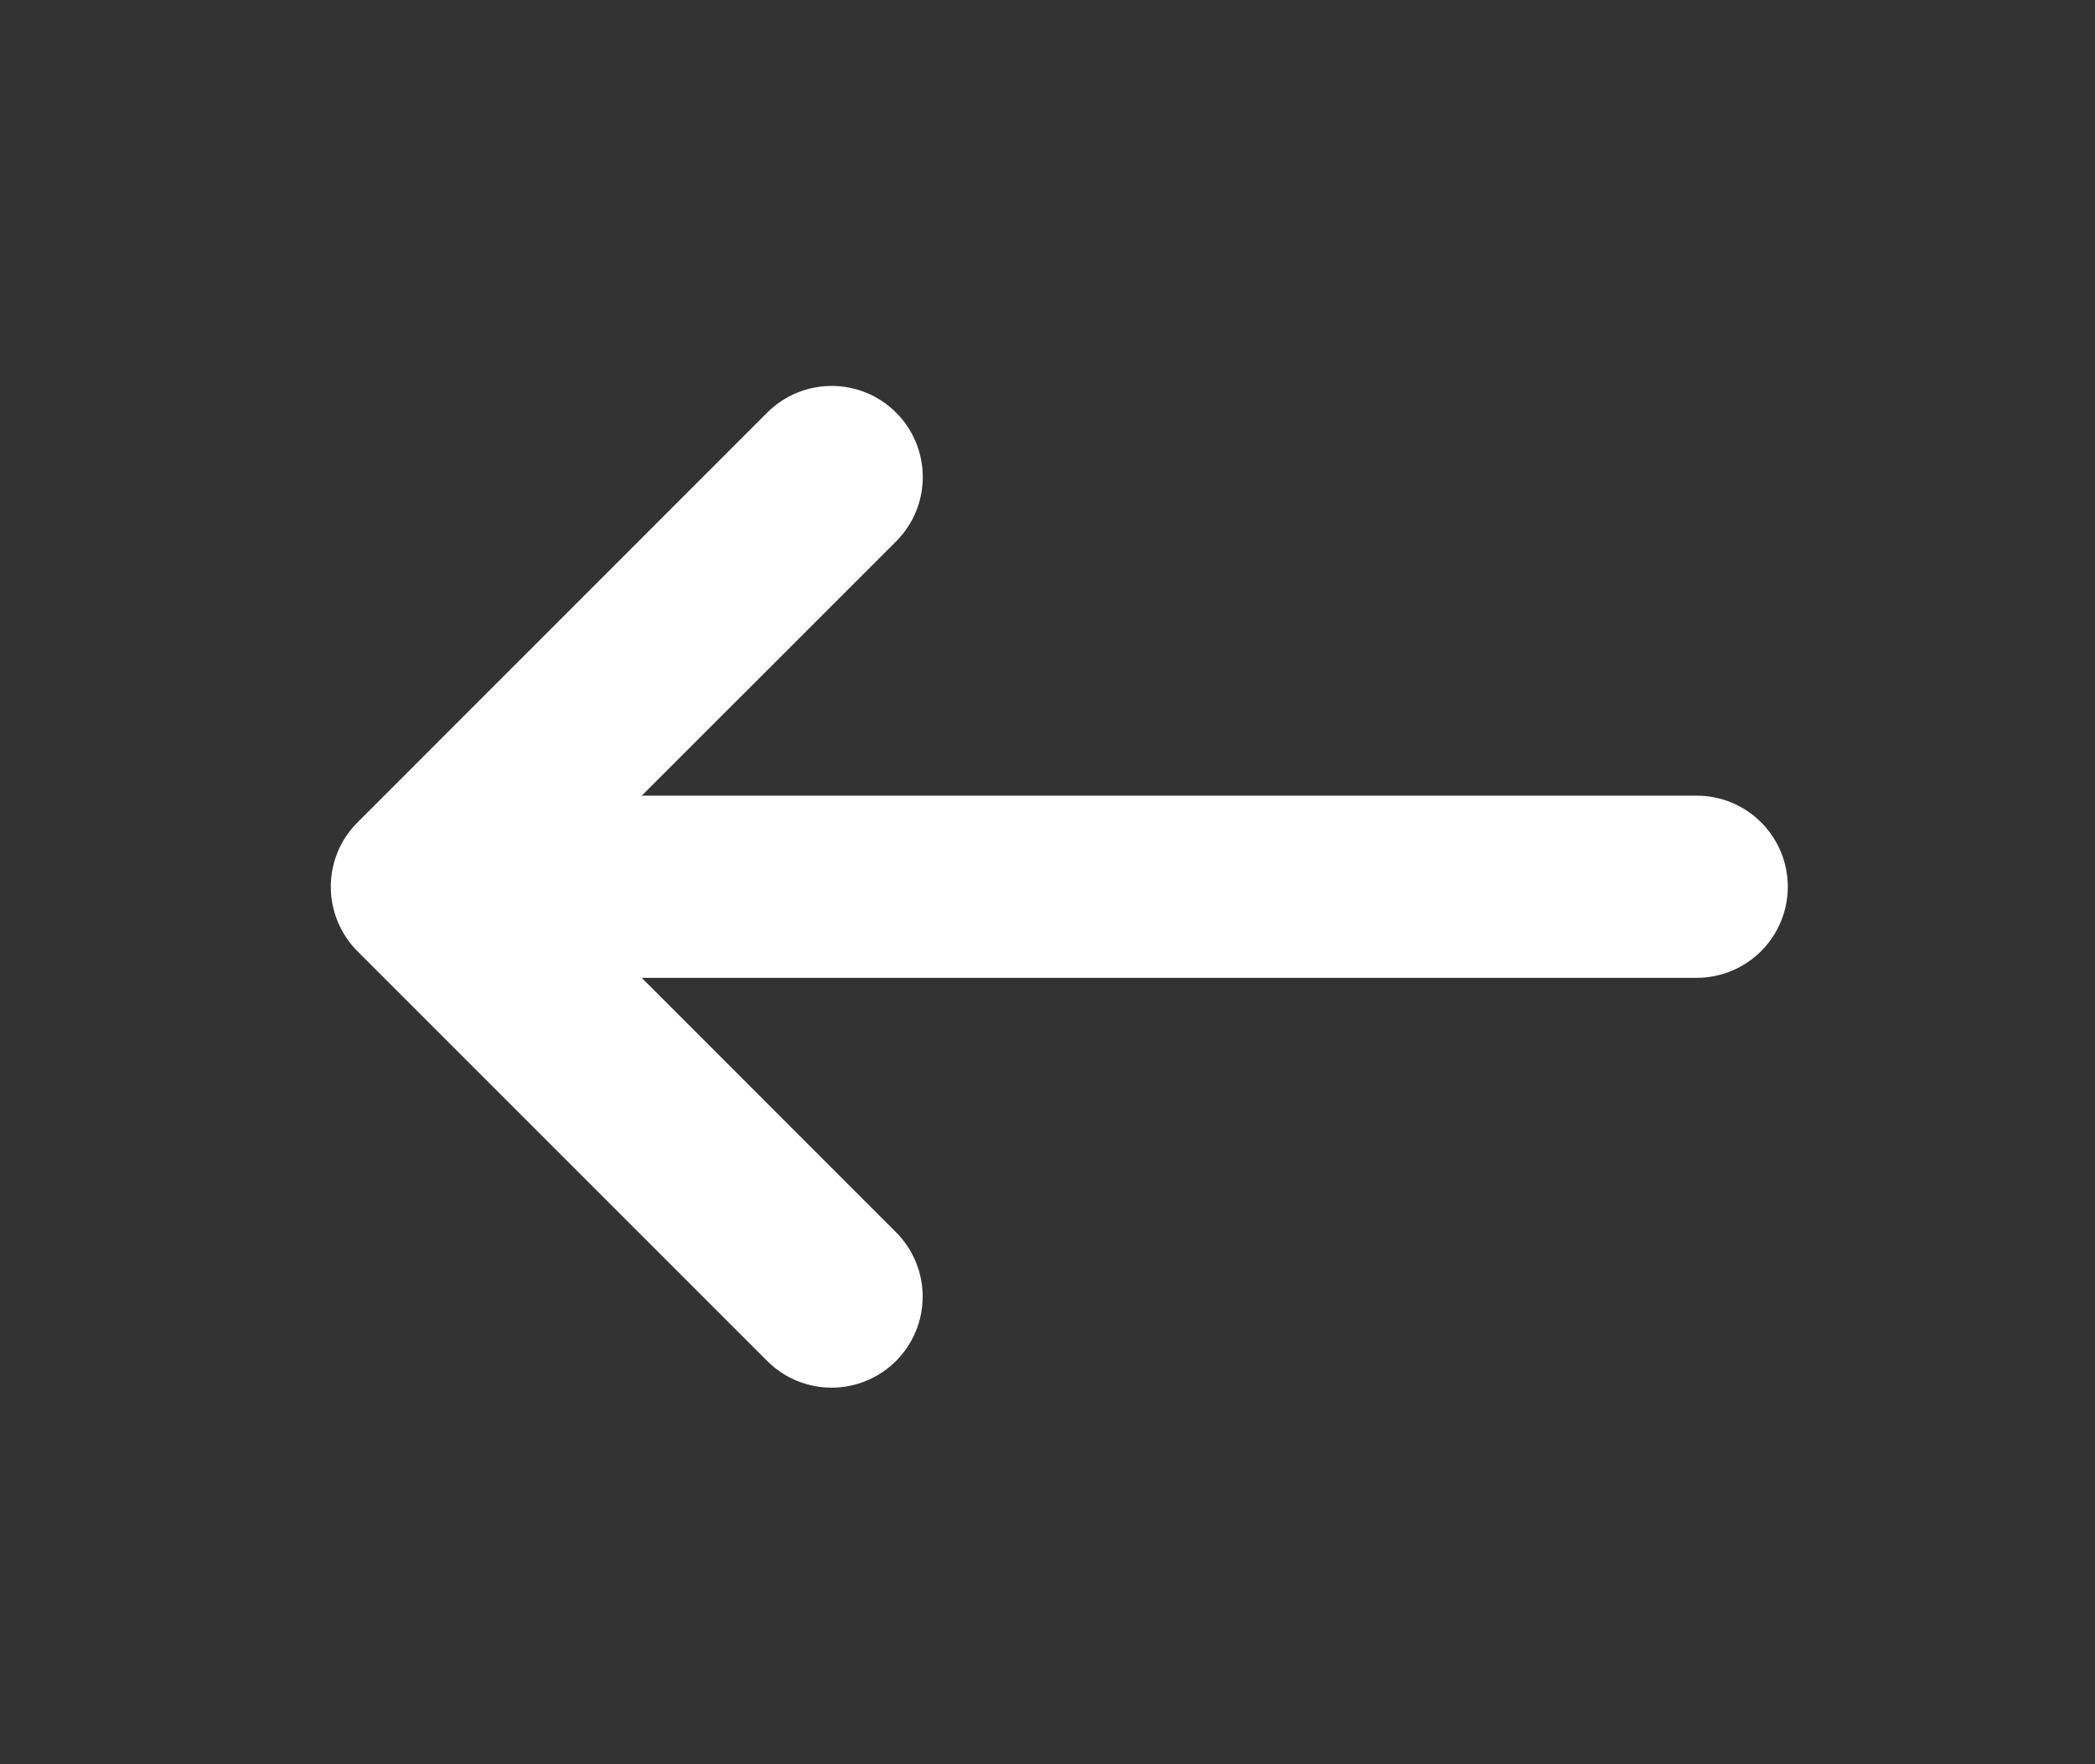 <svg xmlns="http://www.w3.org/2000/svg" width="19" height="16" viewBox="0 0 19 16" fill="none"><rect x="0" y="0" width="19" height="16" fill="#333333" stroke="none"/><g clip-path="url(#clip0_853_15957)"><path fill-rule="evenodd" clip-rule="evenodd" d="M4.238 8.042C4.238 7.823 4.325 7.613 4.48 7.458C4.635 7.303 4.845 7.216 5.064 7.216L15.388 7.216C15.607 7.216 15.817 7.303 15.972 7.458C16.127 7.613 16.214 7.823 16.214 8.042C16.214 8.261 16.127 8.471 15.972 8.626C15.817 8.781 15.607 8.868 15.388 8.868H5.064C4.845 8.868 4.635 8.781 4.48 8.626C4.325 8.471 4.238 8.261 4.238 8.042Z" fill="white"></path><path fill-rule="evenodd" clip-rule="evenodd" d="M3 8.042C3 7.823 3.087 7.613 3.242 7.459L6.958 3.742C7.113 3.587 7.323 3.5 7.542 3.5C7.762 3.5 7.972 3.587 8.127 3.742C8.282 3.897 8.369 4.107 8.369 4.326C8.369 4.545 8.282 4.755 8.127 4.91L4.994 8.042L8.126 11.175C8.281 11.33 8.368 11.54 8.368 11.759C8.368 11.978 8.281 12.188 8.126 12.343C7.971 12.498 7.761 12.585 7.542 12.585C7.323 12.585 7.112 12.498 6.958 12.343L3.241 8.626C3.087 8.471 3 8.261 3 8.042Z" fill="white"></path></g><defs><clipPath id="clip0_853_15957"><rect width="16" height="19" fill="white" transform="matrix(0 -1 1 0 0 16)"></rect></clipPath></defs></svg>